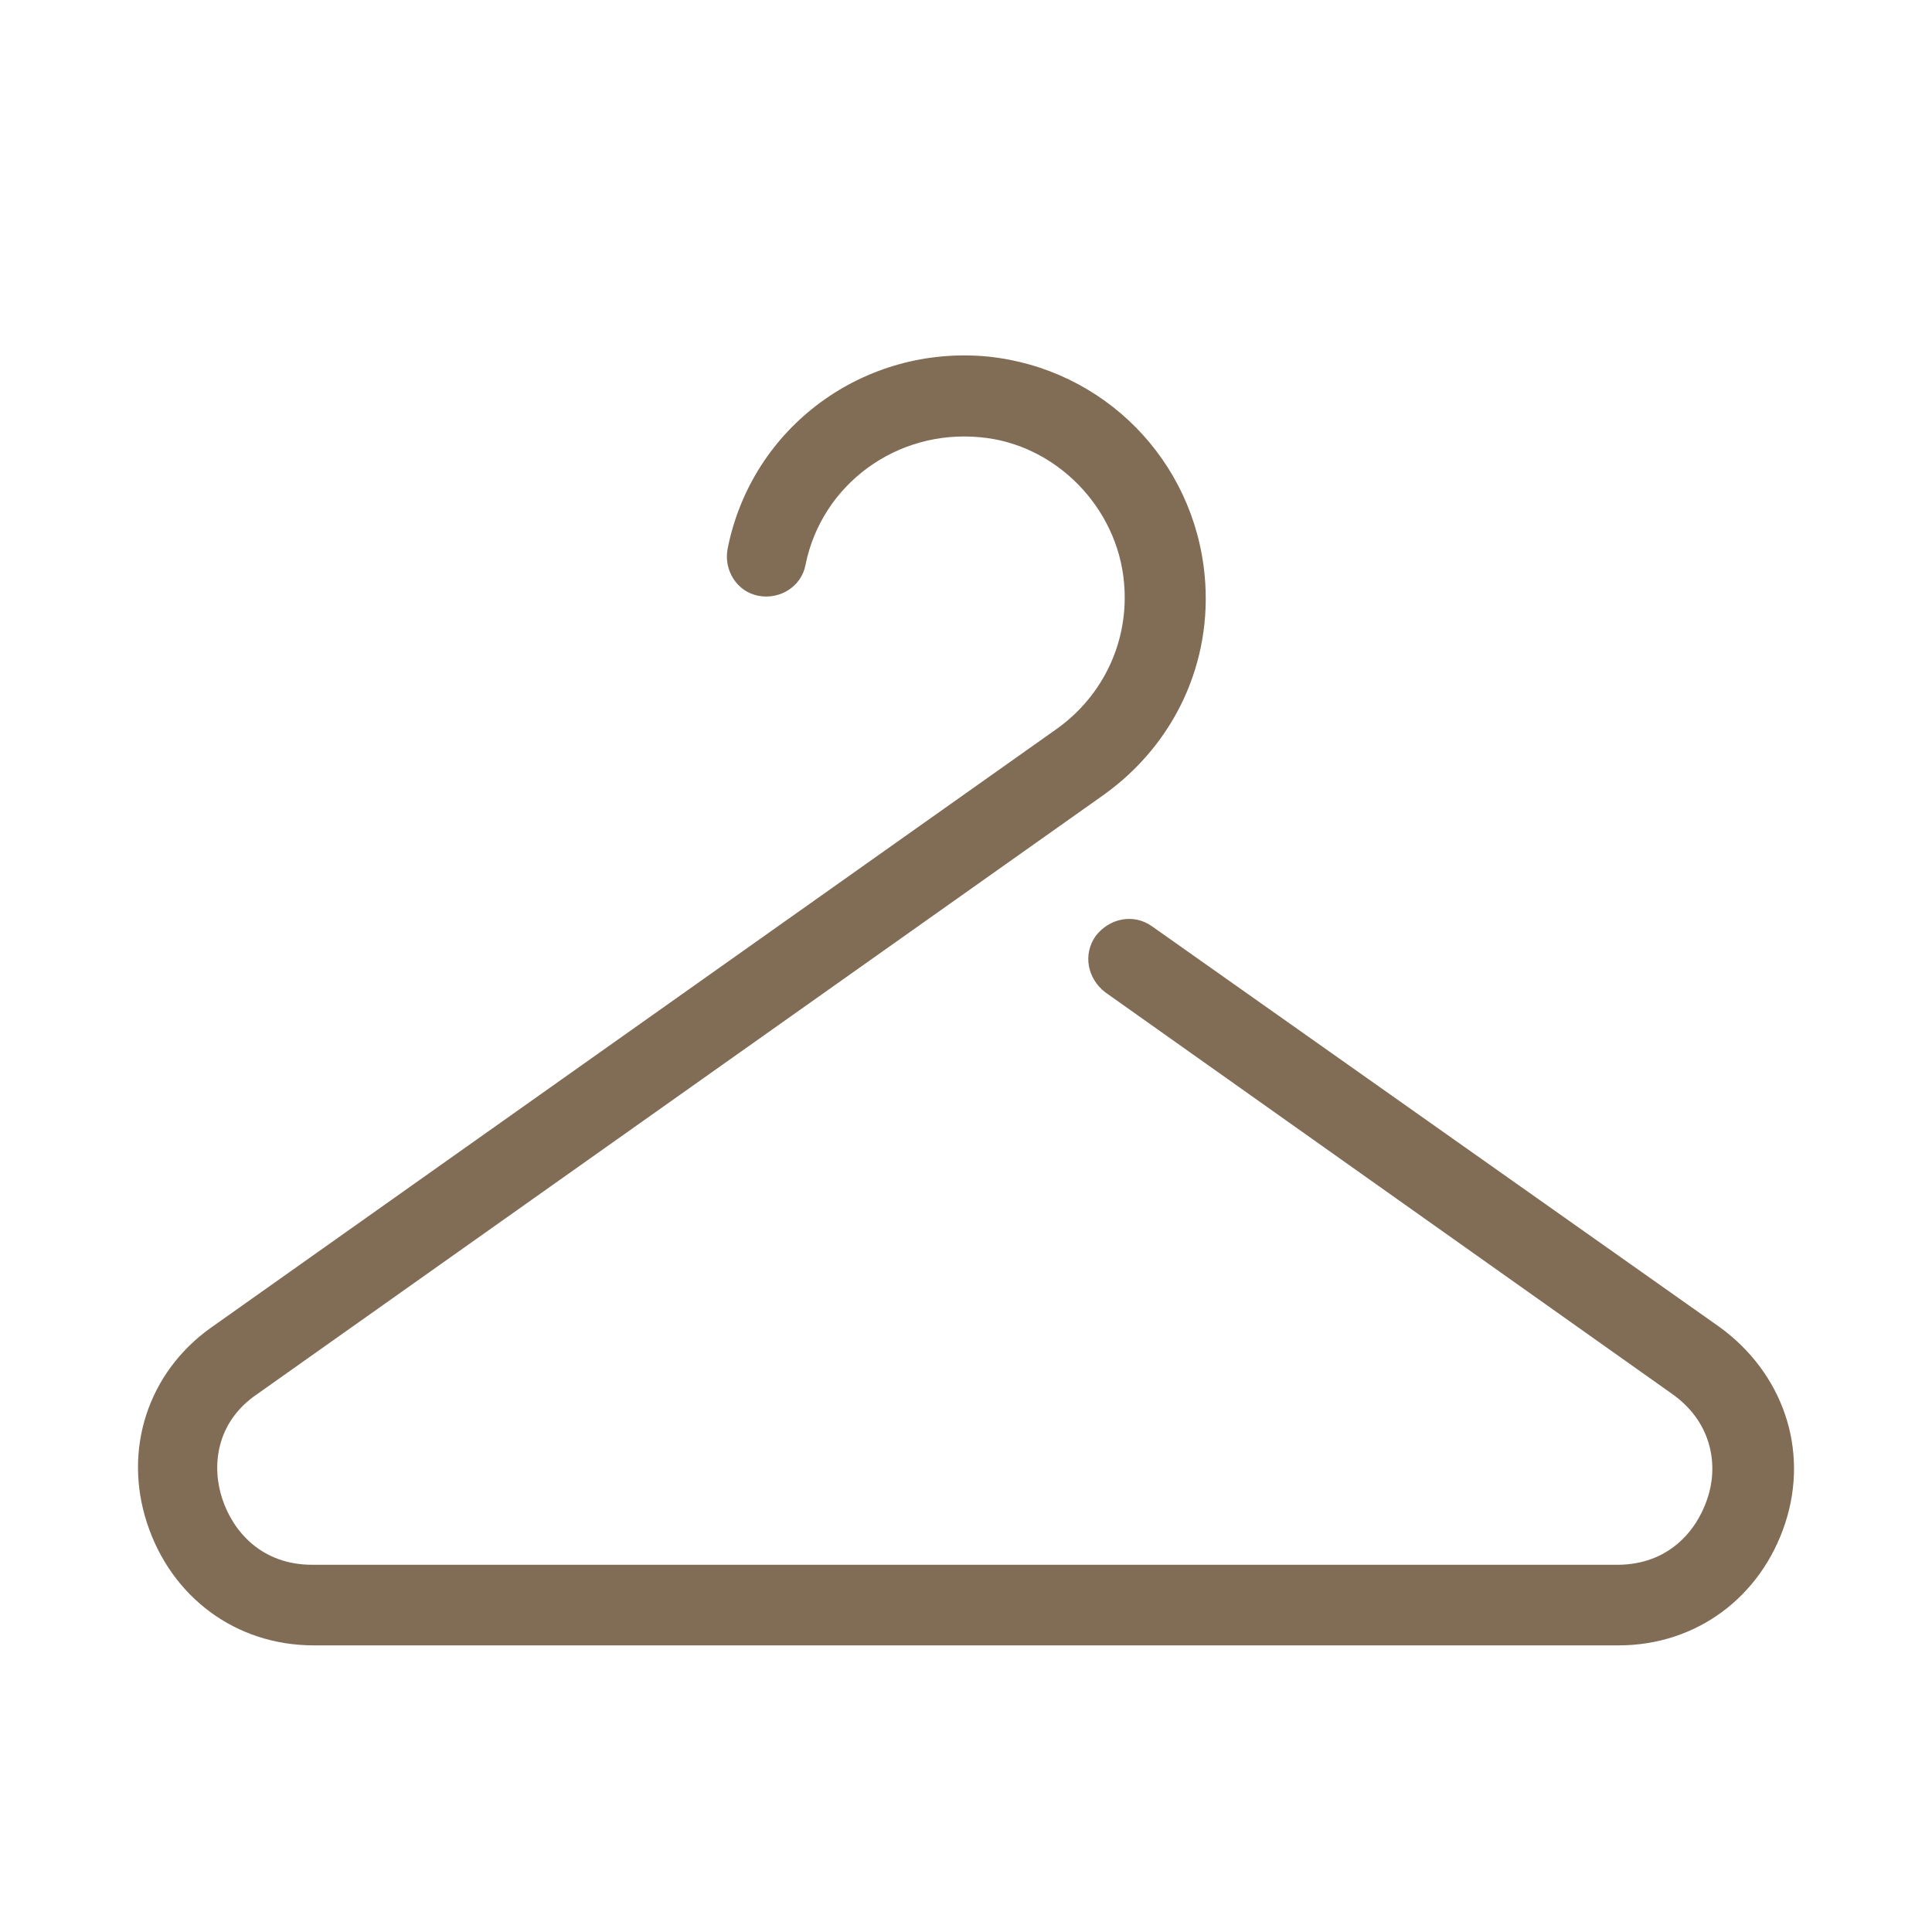 <svg width="28" height="28" viewBox="0 0 28 28" fill="none" xmlns="http://www.w3.org/2000/svg">
<path d="M2.131 22.074C2.481 23.145 3.416 23.846 4.546 23.846H23.458C24.587 23.846 25.522 23.145 25.873 22.074C26.223 21.003 25.834 19.893 24.918 19.23L16.699 13.427C16.427 13.232 16.076 13.31 15.881 13.563C15.687 13.835 15.764 14.186 16.018 14.381L24.237 20.204C24.84 20.633 24.899 21.276 24.743 21.724C24.587 22.191 24.178 22.678 23.438 22.678H4.526C3.786 22.678 3.377 22.191 3.222 21.724C3.066 21.256 3.124 20.613 3.728 20.204L15.998 11.518C17.03 10.778 17.576 9.59 17.459 8.343C17.303 6.668 15.998 5.344 14.323 5.168C12.531 4.993 10.895 6.181 10.545 7.954C10.486 8.265 10.681 8.577 10.993 8.635C11.304 8.694 11.616 8.499 11.674 8.187C11.908 7.019 12.999 6.22 14.206 6.337C15.297 6.434 16.193 7.35 16.29 8.441C16.368 9.278 15.998 10.076 15.316 10.563L3.046 19.25C2.15 19.893 1.78 21.003 2.131 22.074Z" fill="#816C56"/>
</svg>
